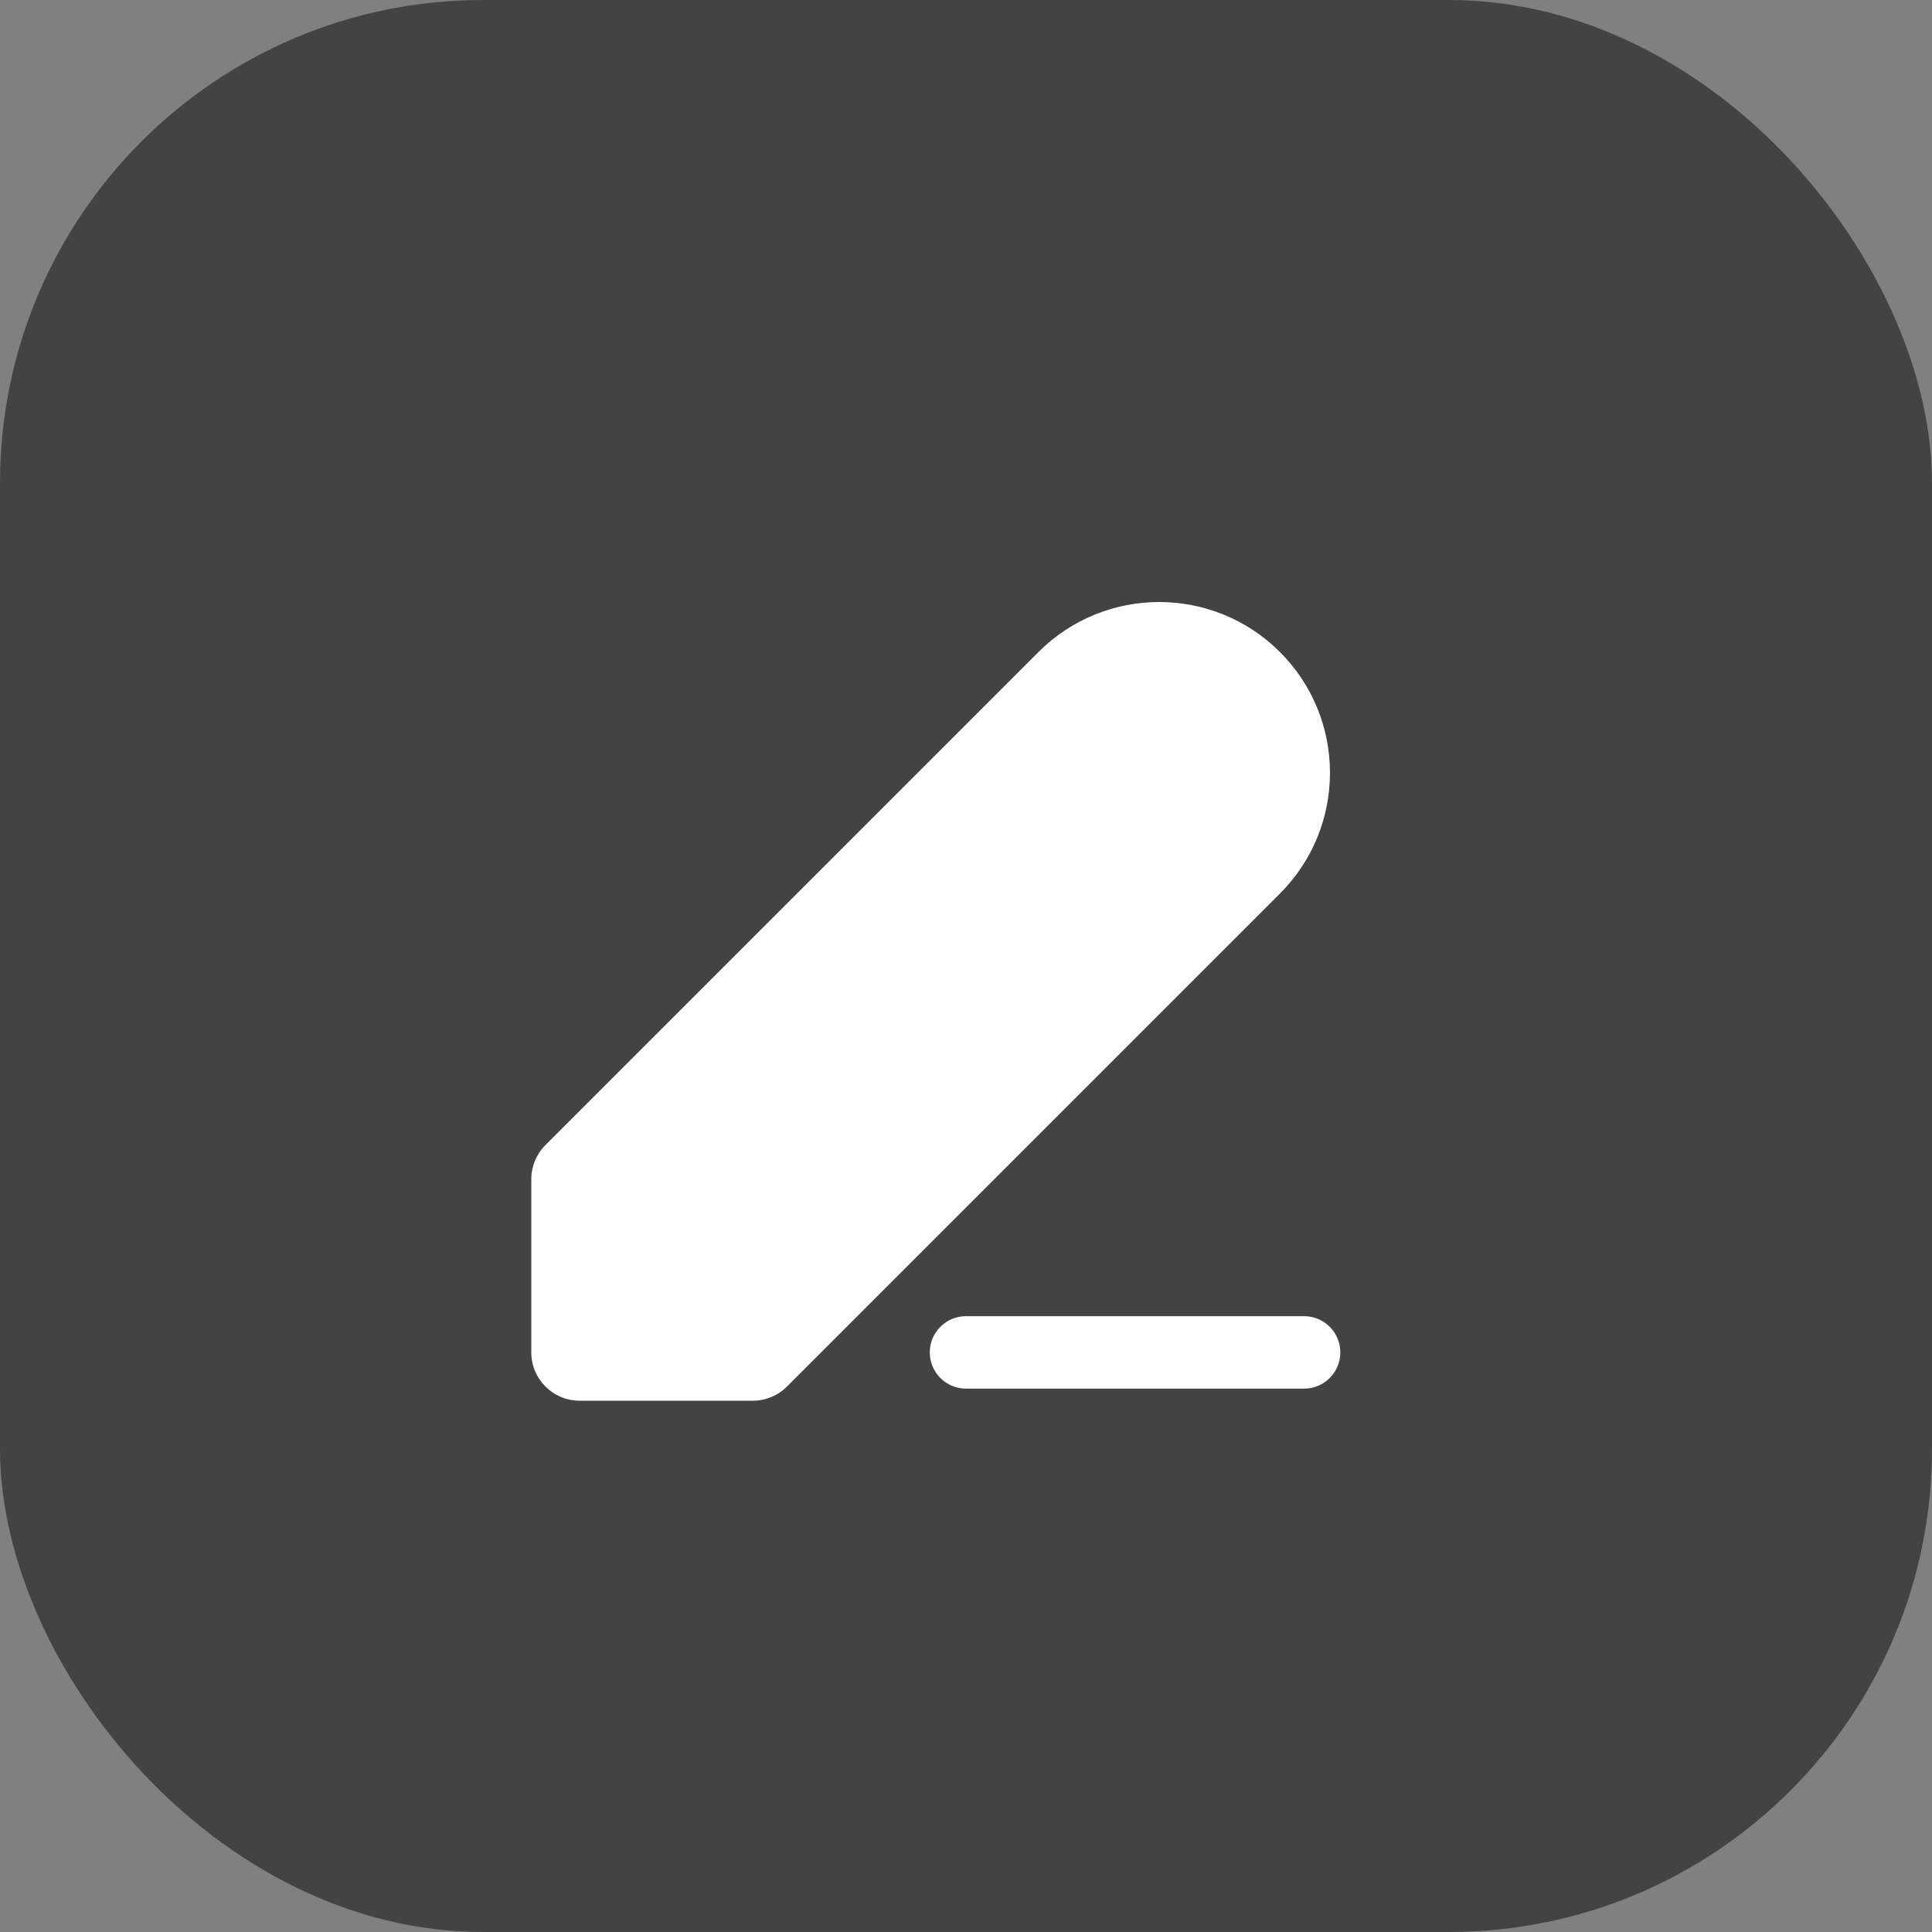 <?xml version="1.0" encoding="UTF-8"?> <svg xmlns="http://www.w3.org/2000/svg" width="40" height="40" viewBox="0 0 40 40" fill="none"><rect x="0" y="0" width="40" height="40" fill="#808080" stroke="none"/><rect width="40" height="40" rx="10" fill="#434343"></rect><path d="M21.5 13.5L11.293 23.707C11.105 23.895 11 24.149 11 24.414V28C11 28.552 11.448 29 12 29H15.586C15.851 29 16.105 28.895 16.293 28.707L26.5 18.5C27.881 17.119 27.881 14.881 26.5 13.5C25.119 12.119 22.881 12.119 21.5 13.5Z" fill="white"></path><path d="M20 27.25C19.586 27.25 19.25 27.586 19.25 28C19.25 28.414 19.586 28.75 20 28.75H27C27.414 28.75 27.75 28.414 27.75 28C27.75 27.586 27.414 27.25 27 27.25H20Z" fill="white"></path></svg> 